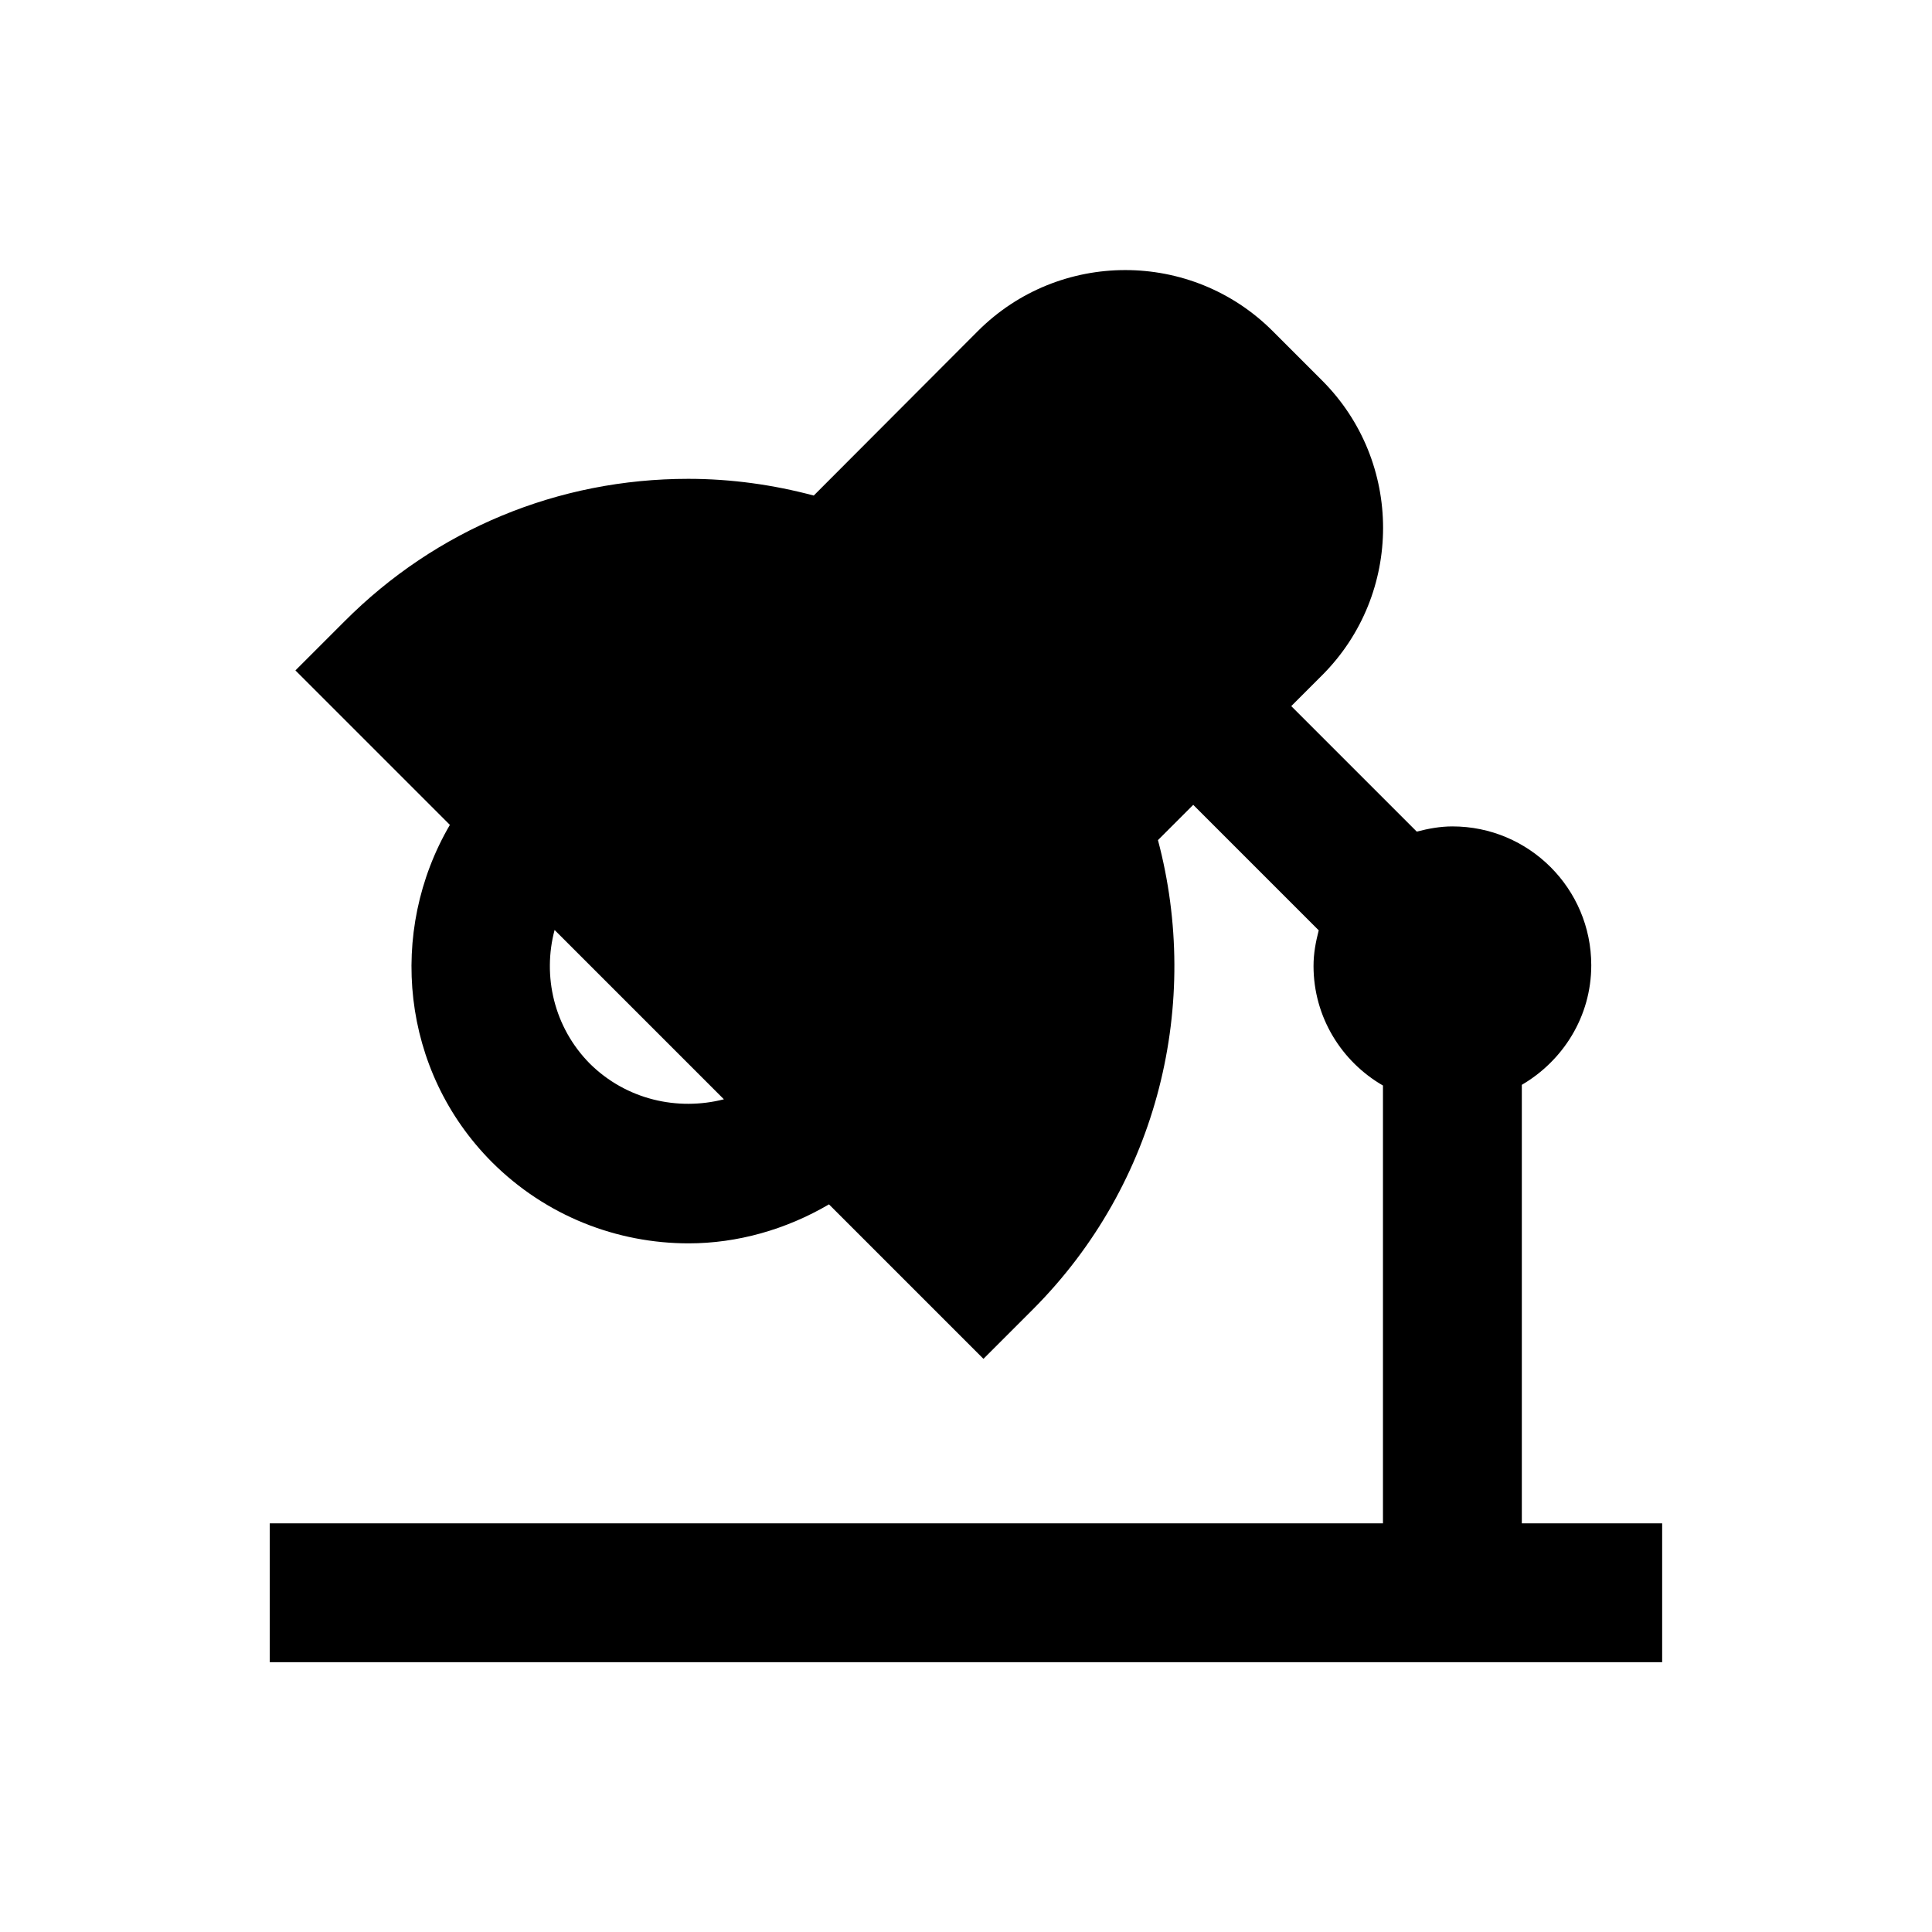 <?xml version="1.0" encoding="UTF-8"?>
<!-- Uploaded to: SVG Repo, www.svgrepo.com, Generator: SVG Repo Mixer Tools -->
<svg fill="#000000" width="800px" height="800px" version="1.1" viewBox="144 144 512 512" xmlns="http://www.w3.org/2000/svg">
 <path d="m547.3 547.5v-116.01c10.922-6.394 18.402-18.105 18.402-31.684 0-20.367-16.531-36.801-36.801-36.801-3.246 0-6.394 0.59-9.445 1.379l-33.258-33.258 8.168-8.168c21.551-21.551 21.551-56.582 0-78.129l-13.094-13.094c-21.551-21.551-56.582-21.551-78.129 0l-43.492 43.59c-10.727-2.856-21.844-4.43-33.258-4.43-34.441 0-66.812 13.383-91.117 37.785l-12.988 12.988 40.934 40.934c-16.531 28.242-12.988 65.141 11.121 89.348 14.367 14.367 33.258 21.551 52.152 21.551 12.891 0 25.781-3.641 37.195-10.332l40.934 40.934 12.988-12.988c33.652-33.652 44.672-81.477 33.258-124.48l9.348-9.348 33.258 33.258c-0.789 3.051-1.379 6.102-1.379 9.445 0 13.578 7.477 25.387 18.402 31.684v116.02l-295.01 0.008v36.801h369v-36.801h-37.191zm-246.98-121.62c-9.543-9.645-12.594-23.223-9.348-35.426l44.871 44.871c-12.301 3.148-25.883 0.098-35.523-9.445z"/>
</svg>